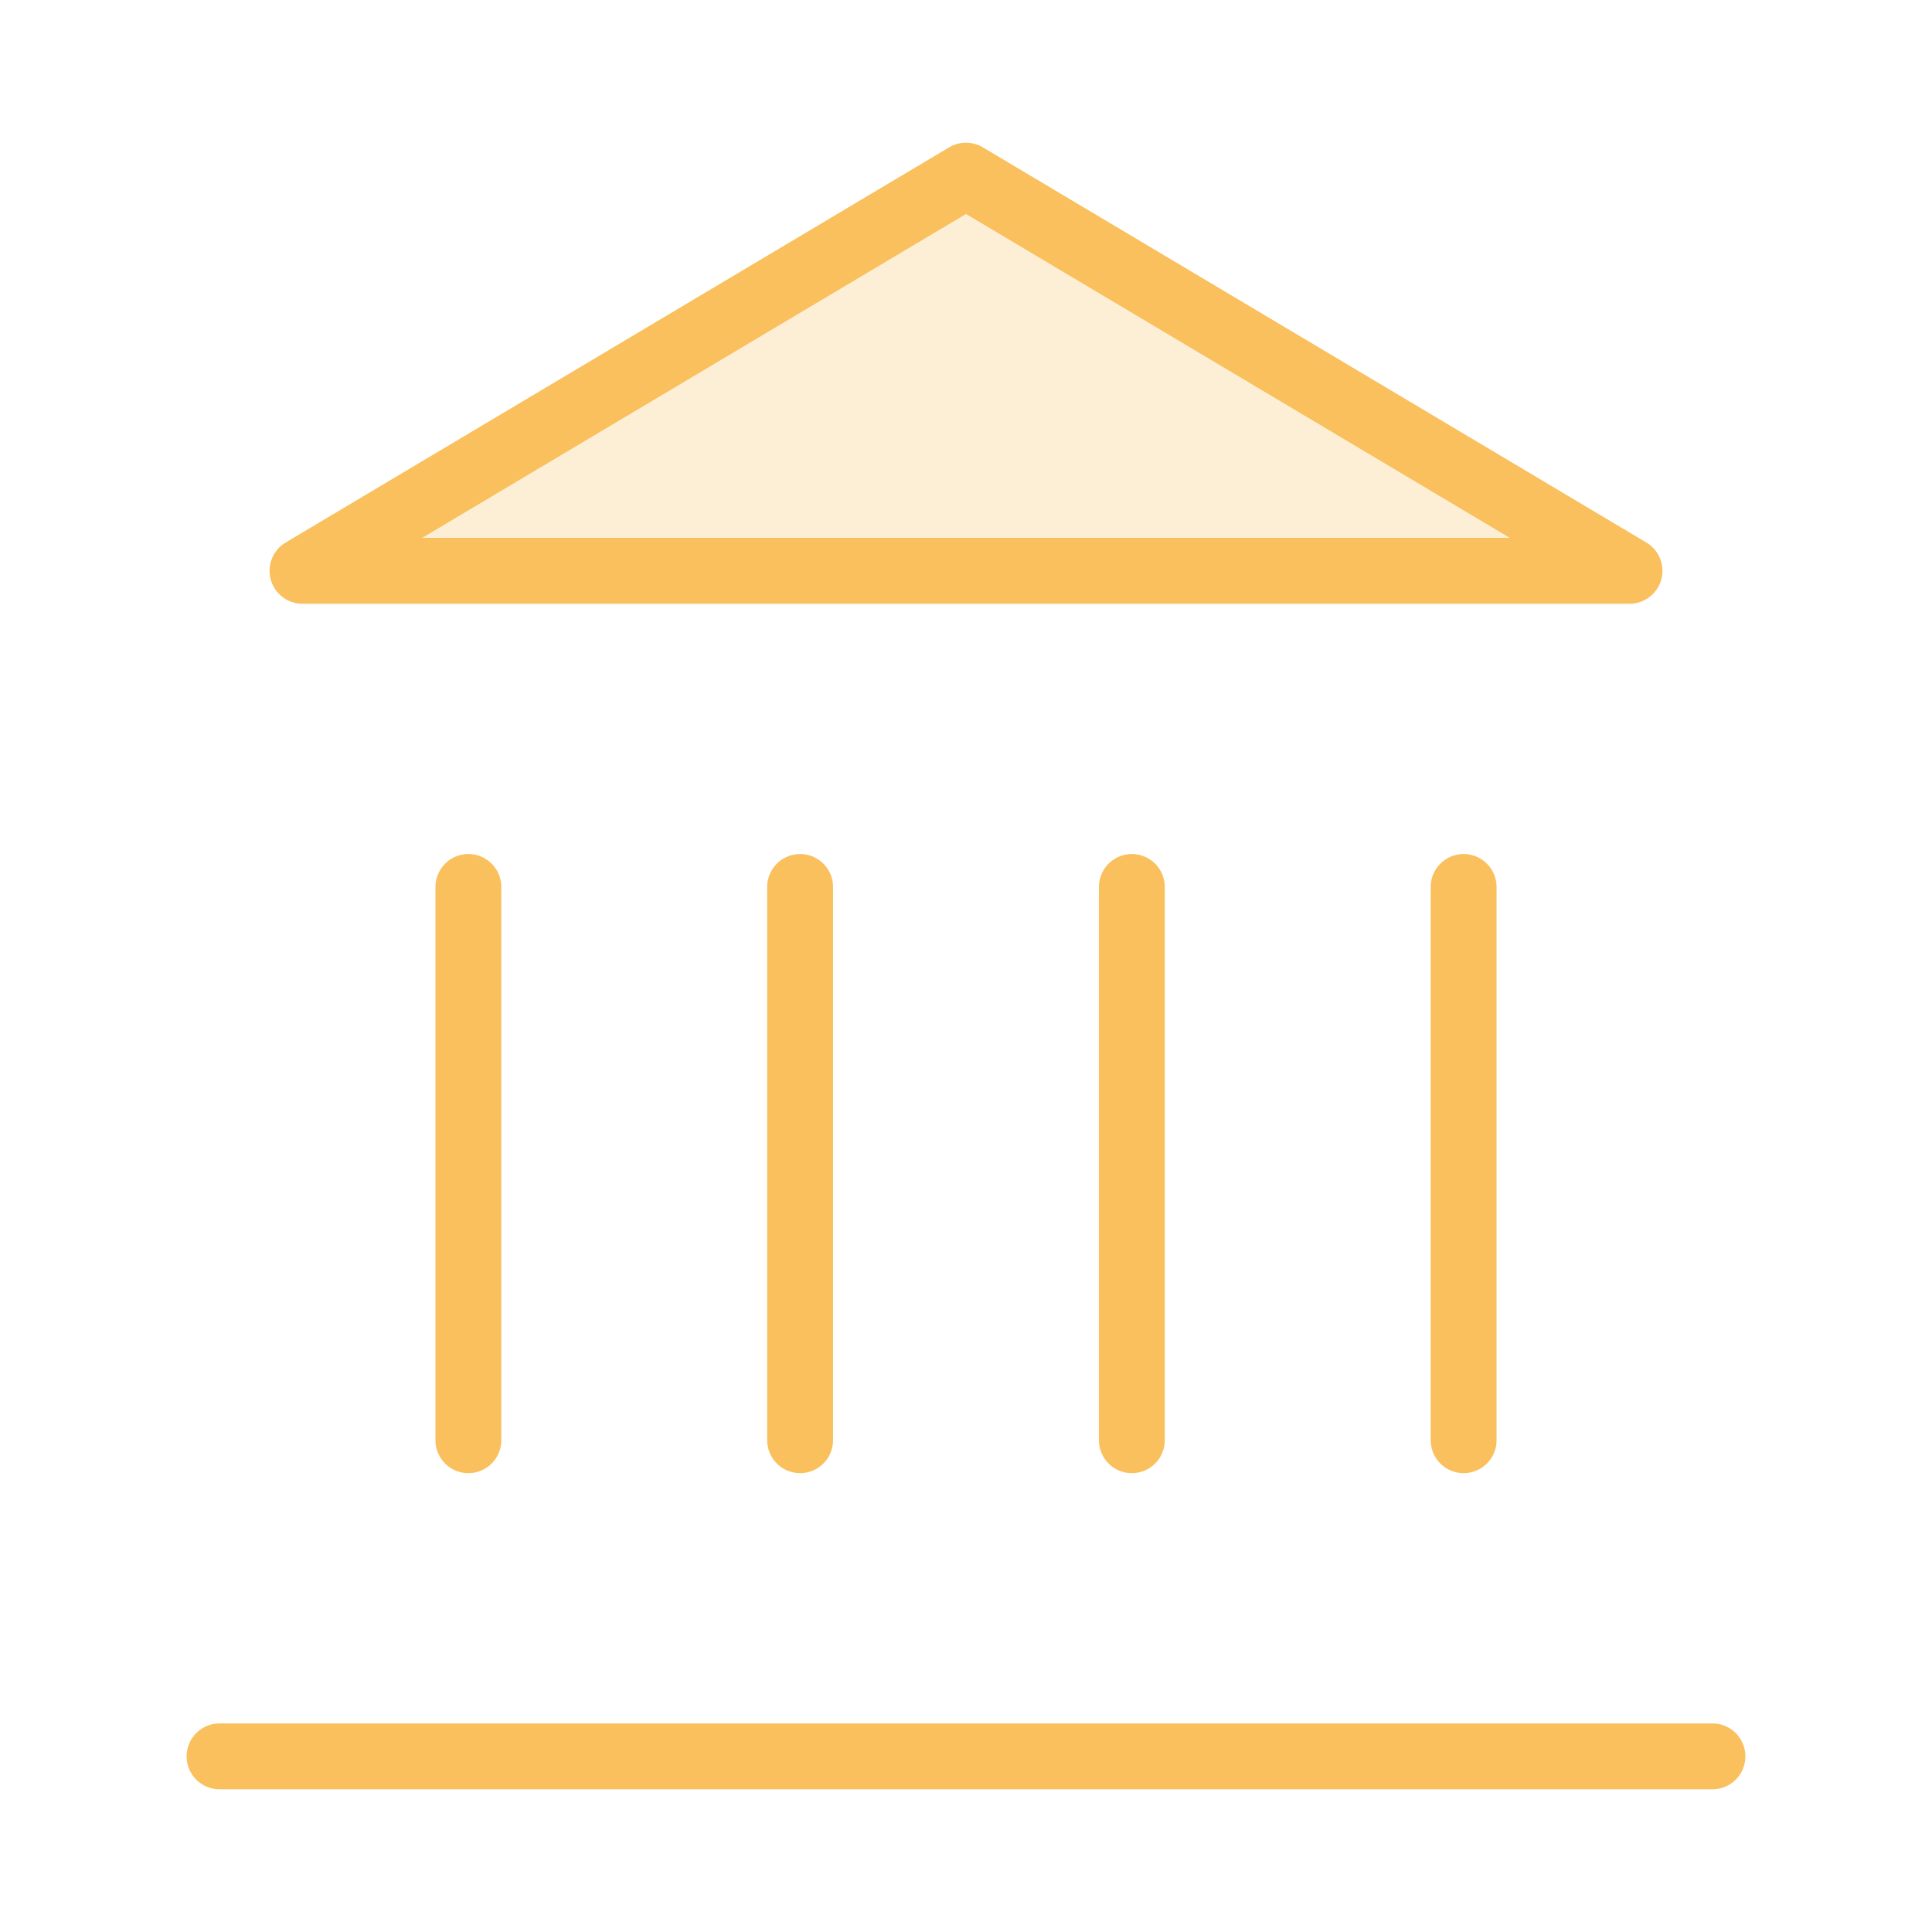 <svg width="44" height="44" viewBox="0 0 44 44" fill="none" xmlns="http://www.w3.org/2000/svg">
<path d="M5 40H39" stroke="#F9C05D" stroke-width="1.5" stroke-linecap="round" stroke-linejoin="round"/>
<path d="M10.667 32.8V20.2" stroke="#F9C05D" stroke-width="1.5" stroke-linecap="round" stroke-linejoin="round"/>
<path d="M18.222 32.8V20.2" stroke="#F9C05D" stroke-width="1.5" stroke-linecap="round" stroke-linejoin="round"/>
<path d="M25.777 32.8V20.2" stroke="#F9C05D" stroke-width="1.5" stroke-linecap="round" stroke-linejoin="round"/>
<path d="M33.333 32.8V20.2" stroke="#F9C05D" stroke-width="1.5" stroke-linecap="round" stroke-linejoin="round"/>
<path d="M22 4L37.111 13H6.889L22 4Z" stroke="#F9C05D" stroke-width="1.5" stroke-linecap="round" stroke-linejoin="round"/>
<path opacity="0.25" d="M22 4L37.111 13H6.889L22 4Z" fill="#F9C05D"/>
</svg>

